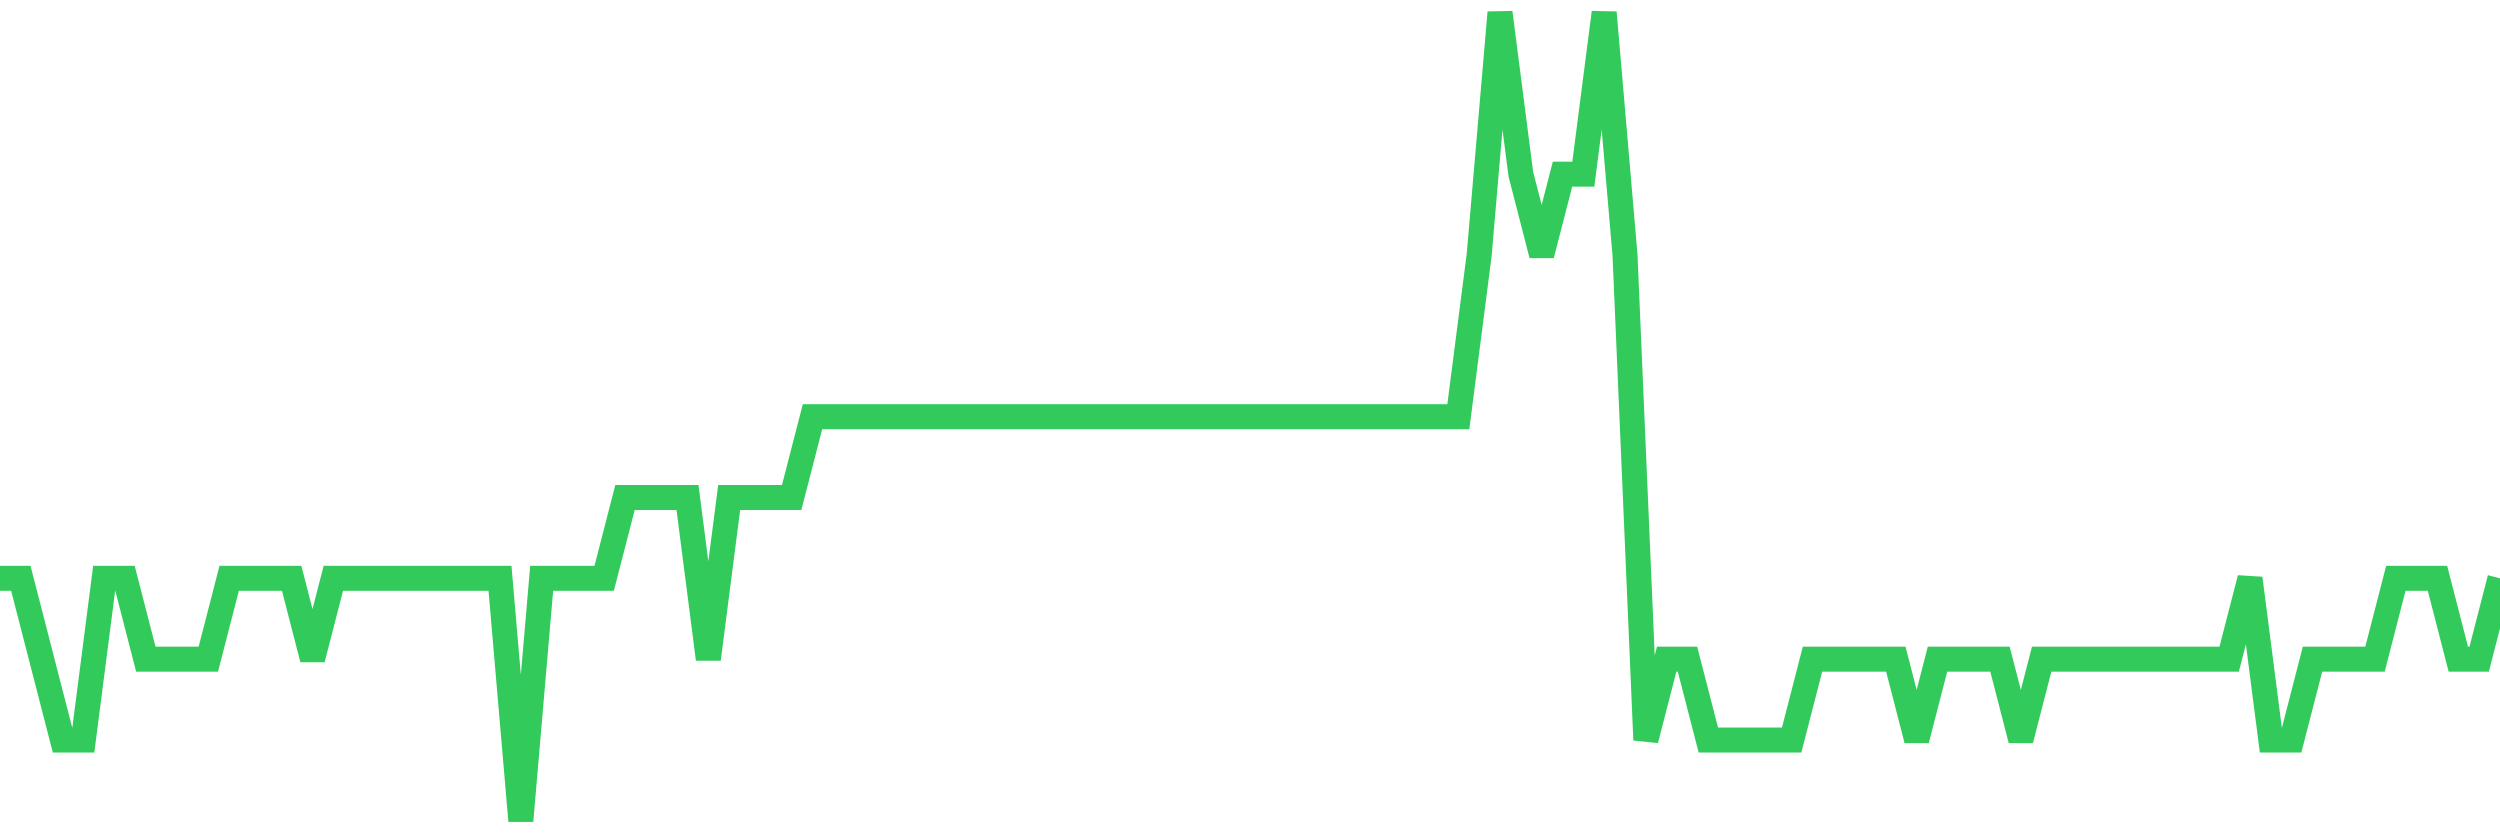 <svg
  xmlns="http://www.w3.org/2000/svg"
  xmlns:xlink="http://www.w3.org/1999/xlink"
  width="120"
  height="40"
  viewBox="0 0 120 40"
  preserveAspectRatio="none"
>
  <polyline
    points="0,27.76 1,27.76 2,31.64 3,35.52 4,35.52 5,27.76 6,27.76 7,31.64 8,31.64 9,31.64 10,31.64 11,27.76 12,27.76 13,27.76 14,27.76 15,31.64 16,27.76 17,27.76 18,27.76 19,27.76 20,27.76 21,27.76 22,27.76 23,27.76 24,27.76 25,39.4 26,27.76 27,27.76 28,27.76 29,27.76 30,23.88 31,23.88 32,23.88 33,23.88 34,31.64 35,23.88 36,23.88 37,23.88 38,23.88 39,20 40,20 41,20 42,20 43,20 44,20 45,20 46,20 47,20 48,20 49,20 50,20 51,20 52,20 53,20 54,20 55,20 56,20 57,20 58,20 59,20 60,20 61,20 62,20 63,20 64,20 65,20 66,20 67,20 68,20 69,20 70,20 71,12.24 72,0.6 73,8.36 74,12.24 75,8.36 76,8.36 77,0.6 78,12.24 79,35.52 80,31.64 81,31.64 82,35.52 83,35.52 84,35.52 85,35.52 86,35.52 87,31.64 88,31.64 89,31.64 90,31.64 91,31.64 92,35.52 93,31.64 94,31.64 95,31.64 96,31.64 97,35.52 98,31.64 99,31.64 100,31.64 101,31.64 102,31.64 103,31.64 104,31.64 105,31.64 106,31.64 107,31.64 108,27.76 109,35.52 110,35.52 111,31.64 112,31.64 113,31.64 114,31.64 115,27.76 116,27.76 117,27.76 118,31.64 119,31.64 120,27.76"
    fill="none"
    stroke="#32ca5b"
    stroke-width="1.2"
  >
  </polyline>
</svg>